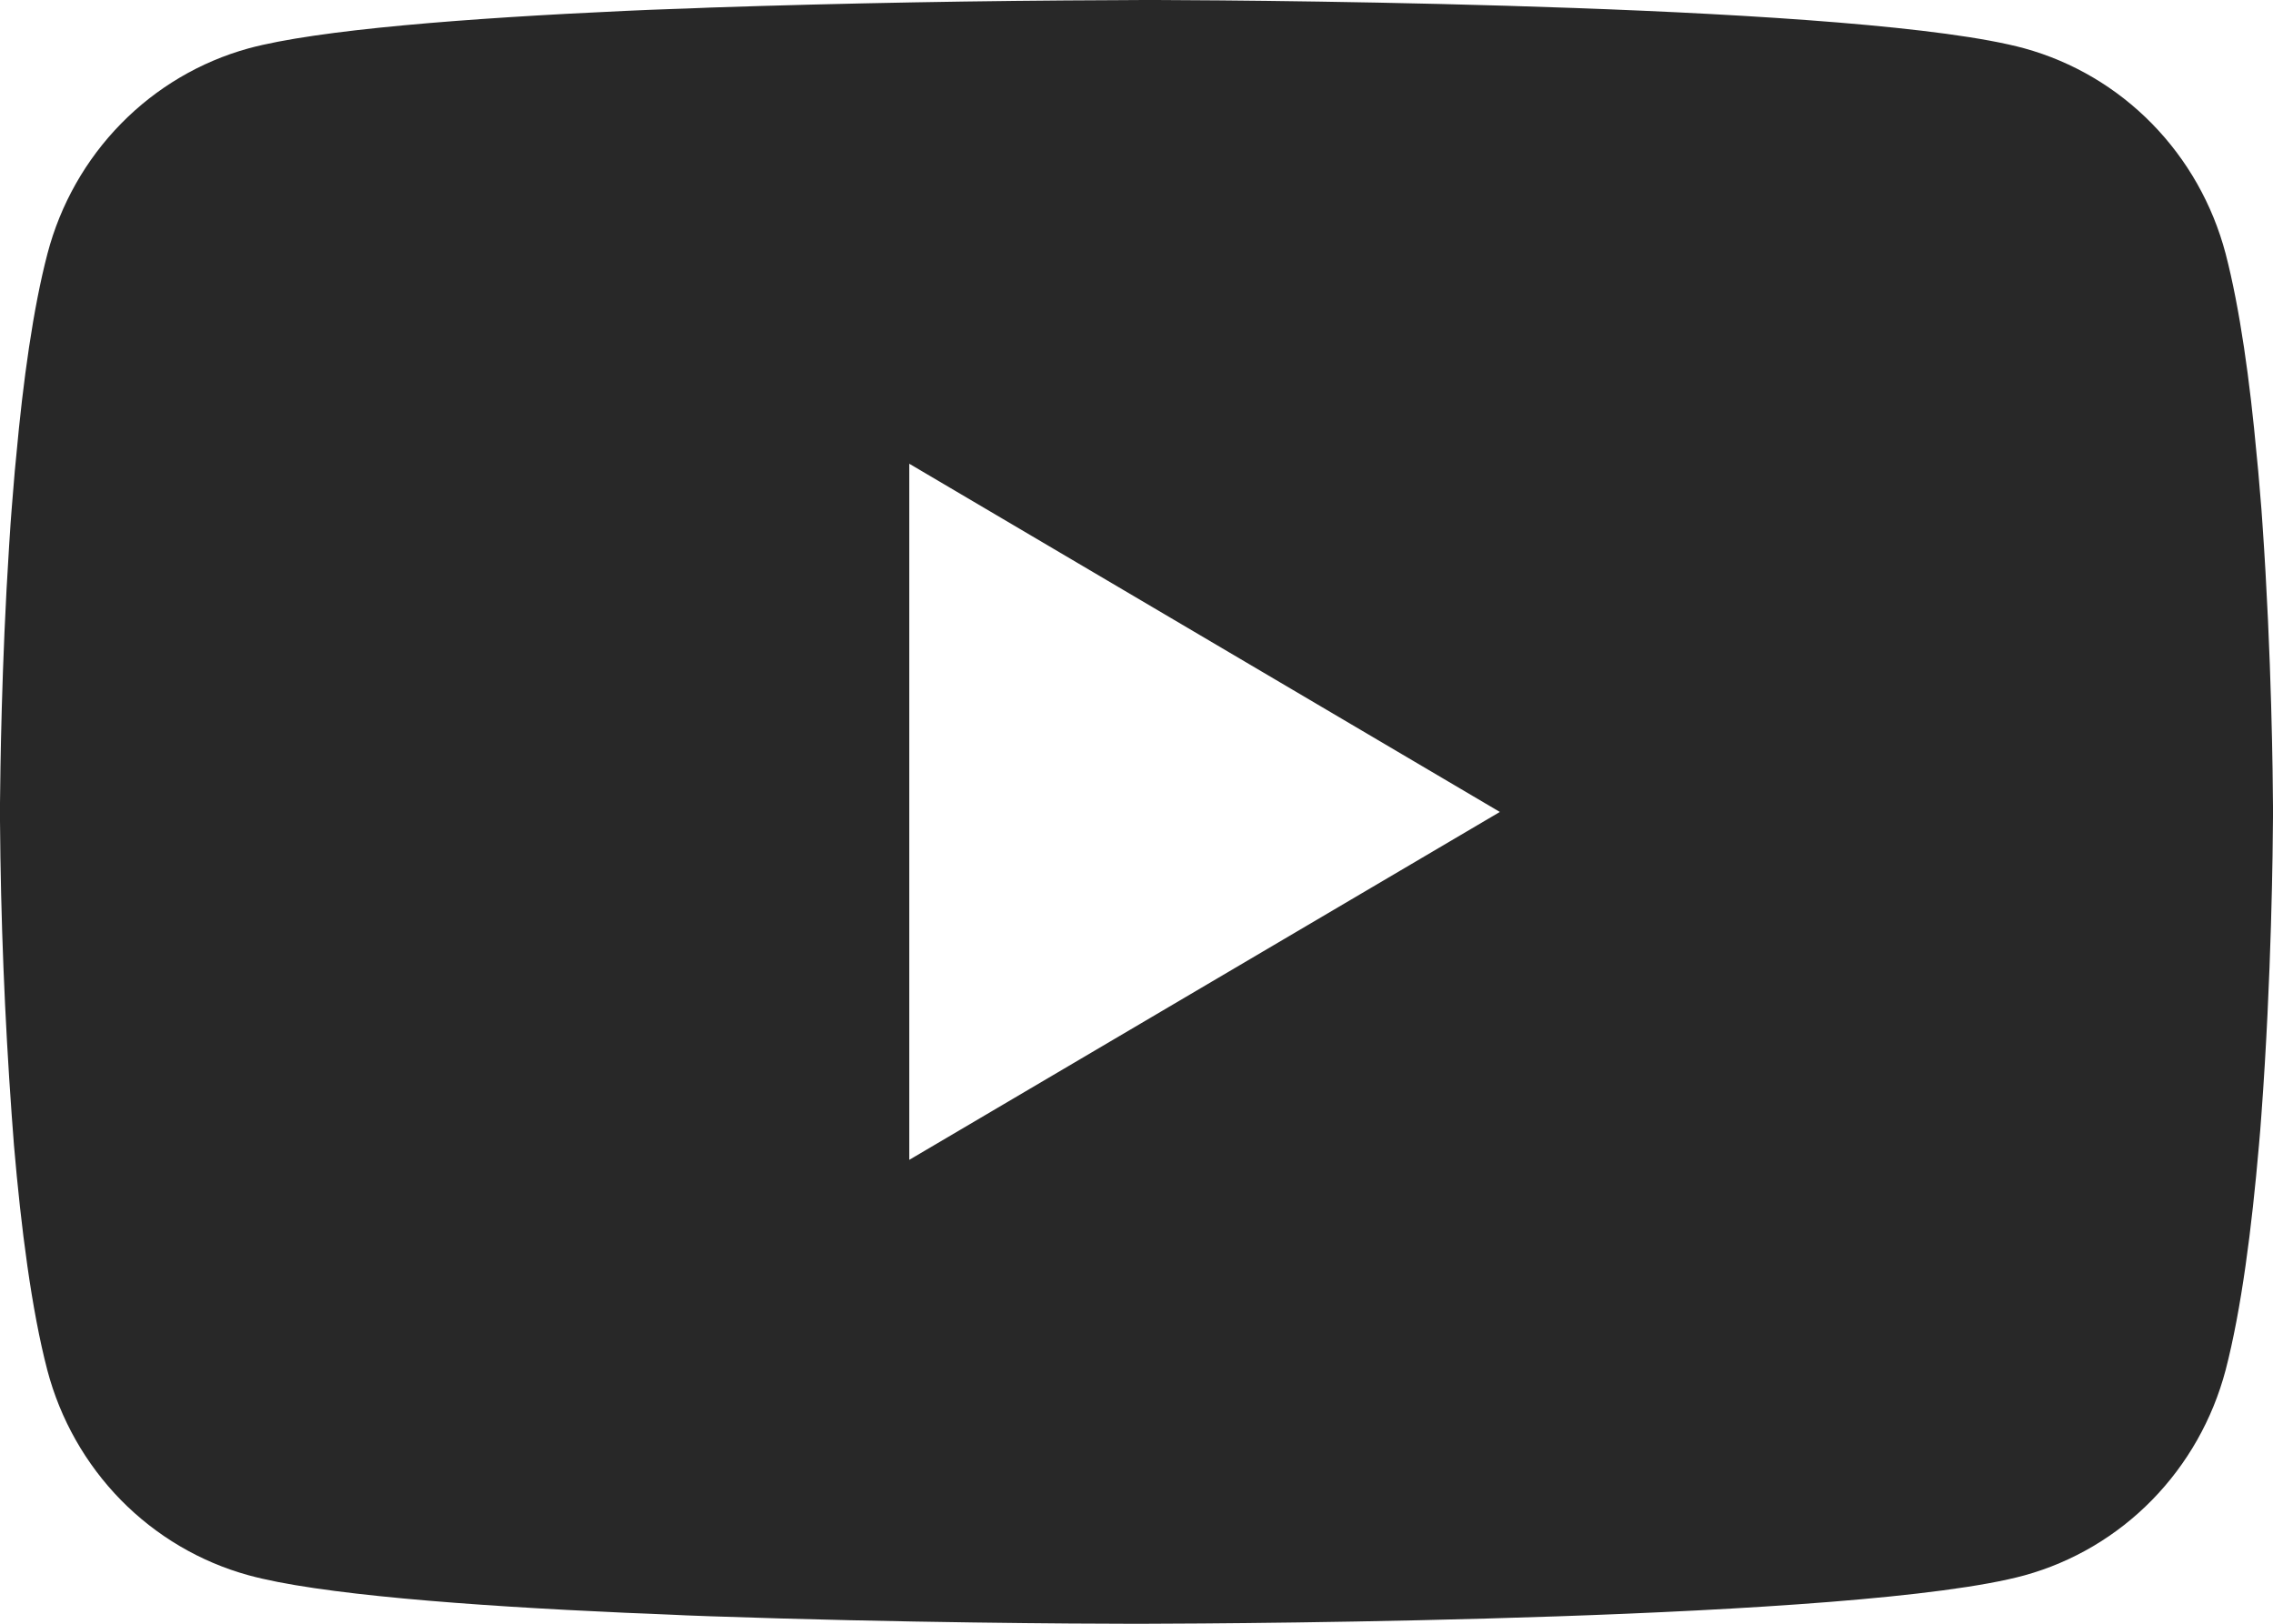 <svg width="28" height="20" viewBox="0 0 28 20" fill="none" xmlns="http://www.w3.org/2000/svg">
<g clip-path="url(#clip0_419_101)">
<path d="M14.09 0H14.246C15.684 0.005 22.974 0.059 24.939 0.596C25.533 0.76 26.075 1.08 26.509 1.523C26.944 1.967 27.256 2.518 27.416 3.123C27.592 3.799 27.716 4.694 27.8 5.618L27.818 5.803L27.857 6.266L27.87 6.451C27.984 8.077 27.998 9.601 28 9.933V10.067C27.998 10.412 27.983 12.039 27.857 13.733L27.843 13.919L27.827 14.105C27.739 15.123 27.61 16.133 27.416 16.877C27.256 17.482 26.944 18.033 26.509 18.477C26.075 18.92 25.533 19.24 24.939 19.404C22.909 19.959 15.193 19.998 14.123 20H13.875C13.334 20 11.097 19.989 8.752 19.908L8.455 19.897L8.303 19.89L8.003 19.877L7.704 19.865C5.761 19.778 3.911 19.637 3.059 19.402C2.465 19.238 1.924 18.919 1.489 18.476C1.055 18.033 0.742 17.481 0.583 16.877C0.389 16.135 0.259 15.123 0.172 14.105L0.158 13.918L0.144 13.733C0.057 12.527 0.009 11.319 0 10.11L0 9.891C0.004 9.508 0.018 8.186 0.112 6.727L0.124 6.543L0.13 6.451L0.144 6.266L0.182 5.803L0.2 5.618C0.284 4.694 0.408 3.798 0.585 3.123C0.744 2.518 1.056 1.967 1.491 1.523C1.925 1.08 2.467 0.76 3.061 0.596C3.913 0.365 5.763 0.223 7.706 0.134L8.003 0.121L8.304 0.11L8.455 0.105L8.754 0.093C10.42 0.038 12.086 0.008 13.752 0.002L14.09 0ZM11.201 5.712V14.286L18.476 10.001L11.201 5.712Z" fill="#282828"/>
</g>
<defs>
<clipPath id="clip0_419_101">
<rect width="28" height="20" fill="white"/>
</clipPath>
</defs>
</svg>
